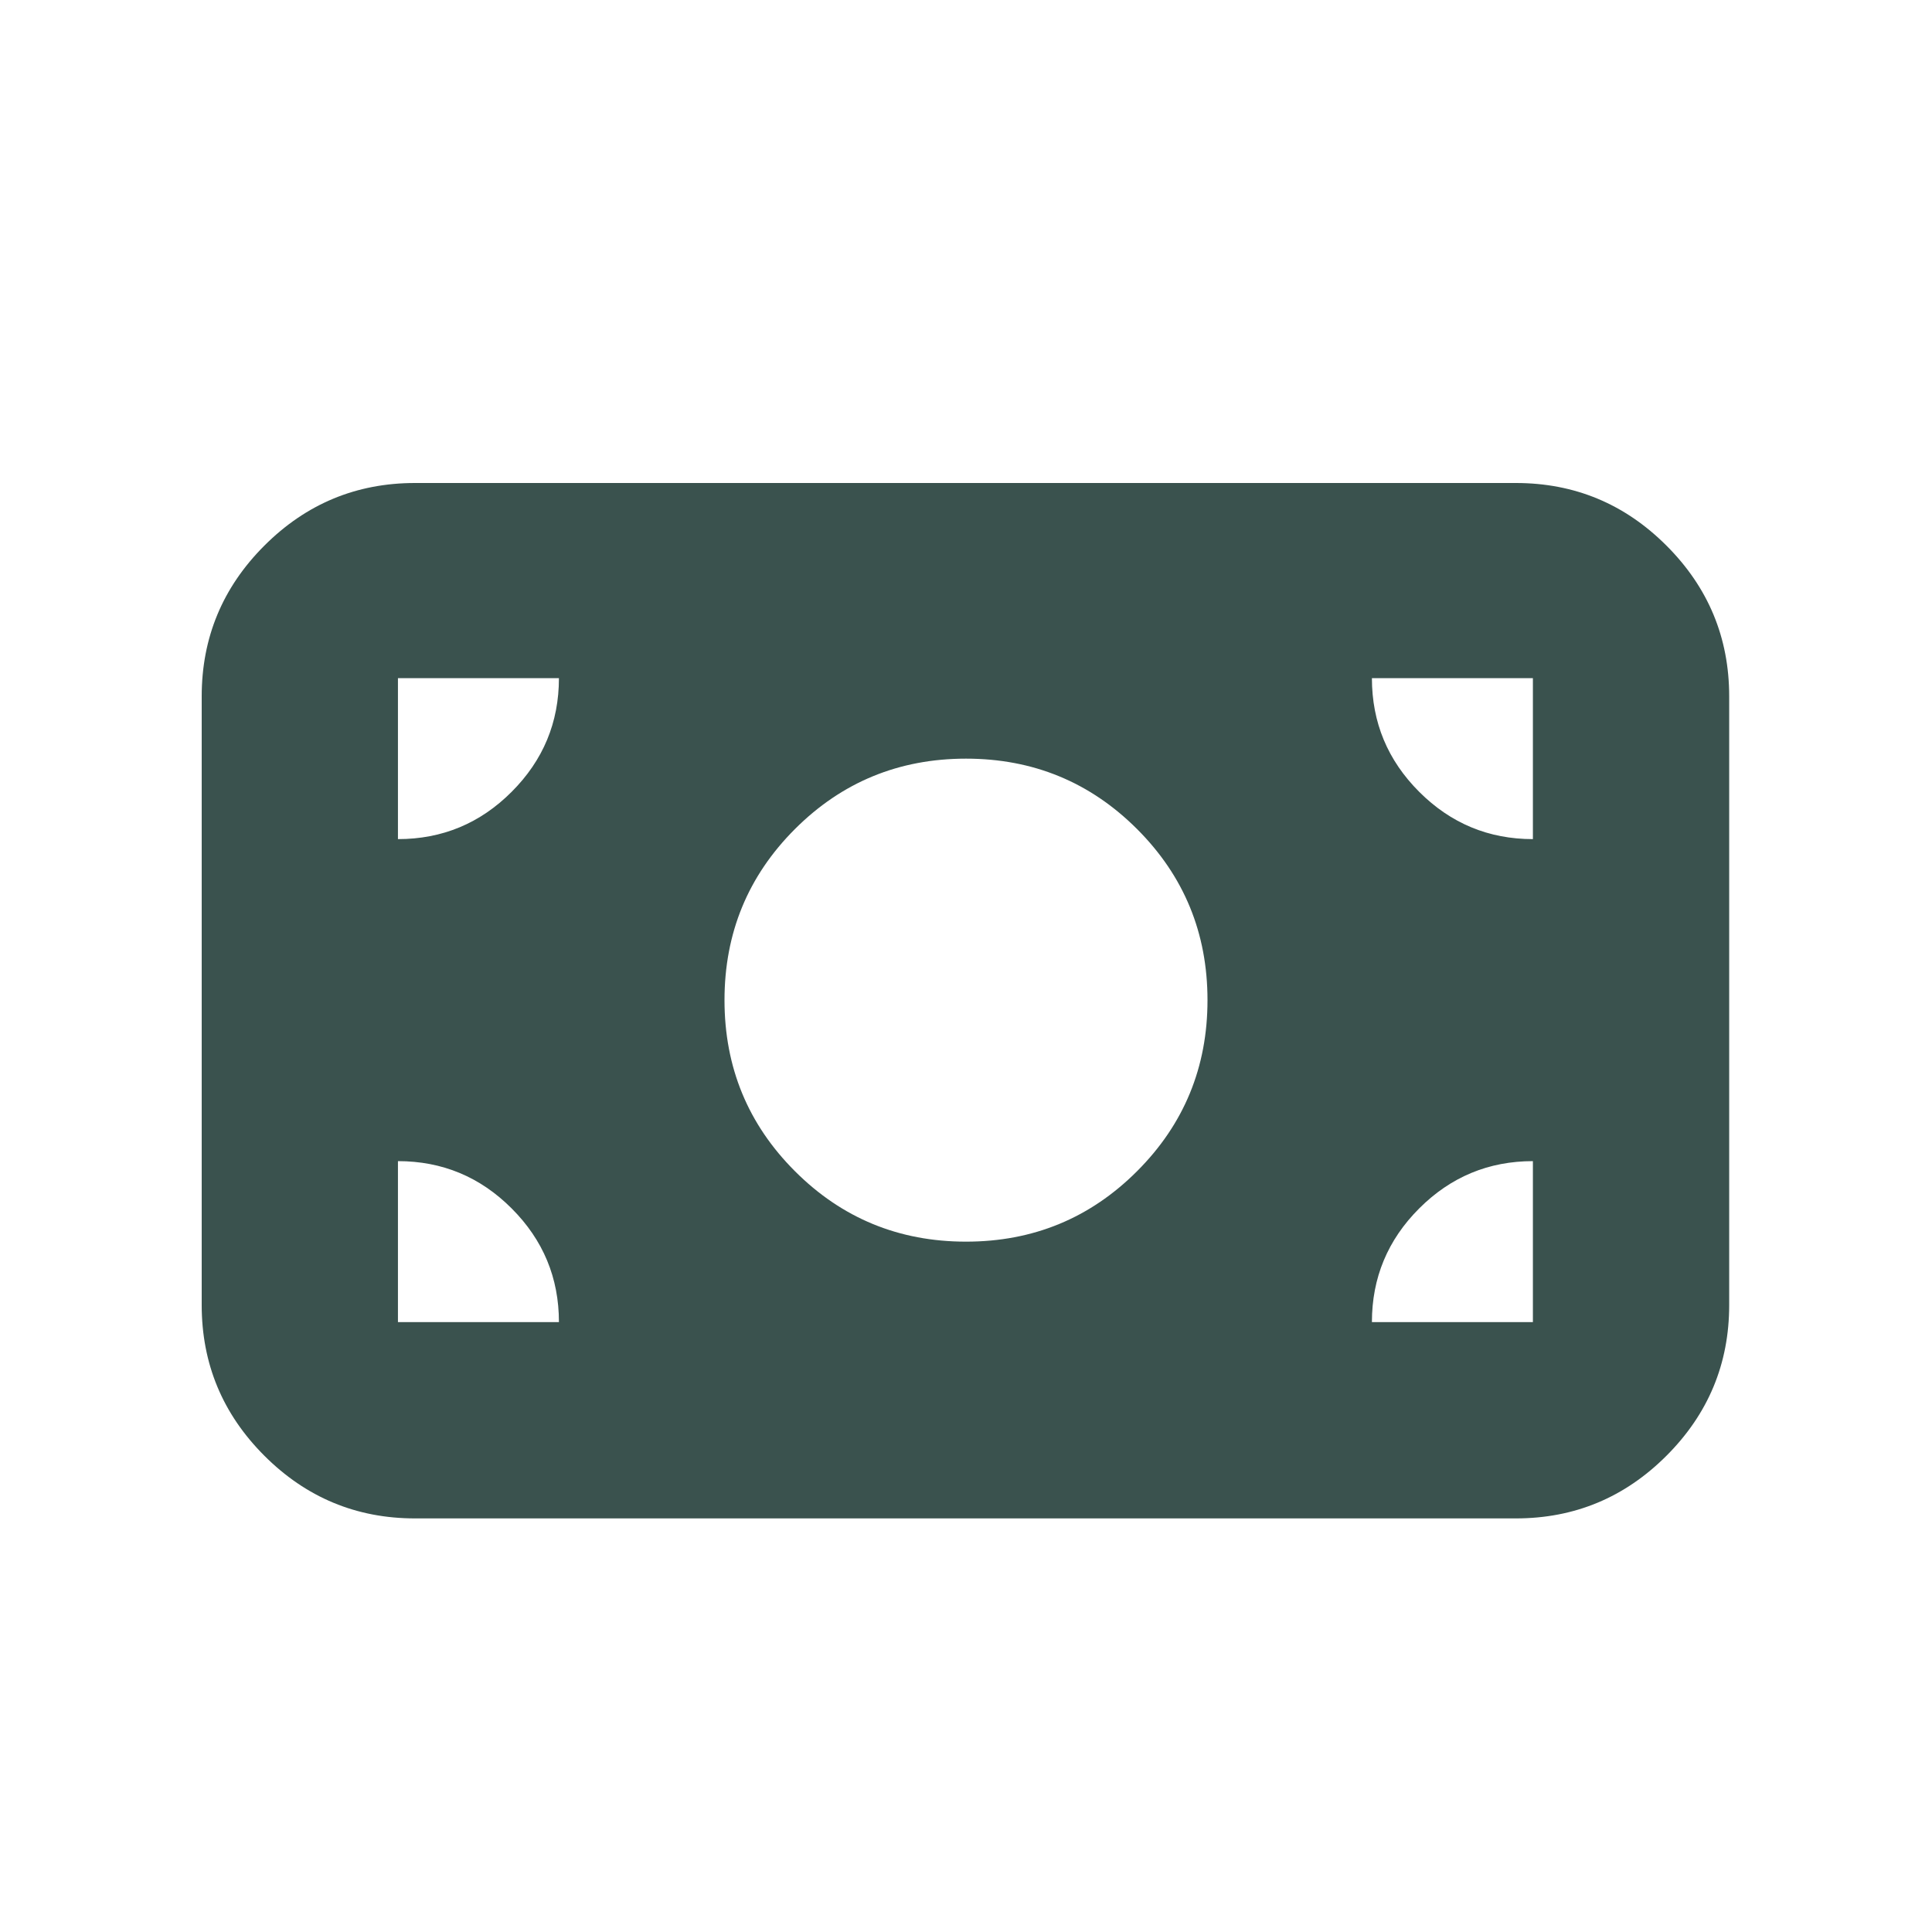 <svg width="40" height="40" viewBox="0 0 40 40" fill="none" xmlns="http://www.w3.org/2000/svg">
<path d="M20 25.707C21.389 25.707 22.569 25.221 23.542 24.248C24.514 23.276 25 22.096 25 20.707C25 19.318 24.514 18.137 23.542 17.165C22.569 16.193 21.389 15.707 20 15.707C18.611 15.707 17.43 16.193 16.458 17.165C15.486 18.137 15 19.318 15 20.707C15 22.096 15.486 23.276 16.458 24.248C17.43 25.221 18.611 25.707 20 25.707ZM8.592 31.437C7.378 31.437 6.338 31.004 5.473 30.139C4.608 29.274 4.176 28.234 4.176 27.02V14.417C4.176 13.202 4.608 12.162 5.473 11.297C6.338 10.432 7.378 10 8.592 10H31.384C32.599 10 33.638 10.432 34.503 11.297C35.368 12.162 35.801 13.202 35.801 14.417V27.02C35.801 28.234 35.368 29.274 34.503 30.139C33.638 31.004 32.599 31.437 31.384 31.437H8.592ZM8.239 27.373H11.572C11.572 26.457 11.246 25.672 10.593 25.019C9.941 24.366 9.156 24.04 8.239 24.04V27.373ZM28.404 27.373H31.737V24.04C30.821 24.04 30.036 24.366 29.383 25.019C28.73 25.672 28.404 26.457 28.404 27.373ZM31.737 17.373V14.04H28.404C28.404 14.957 28.73 15.741 29.383 16.394C30.036 17.047 30.821 17.373 31.737 17.373ZM8.239 17.373C9.156 17.373 9.941 17.047 10.593 16.394C11.246 15.741 11.572 14.957 11.572 14.04H8.239V17.373Z" fill="#3A524E"/>
</svg>
